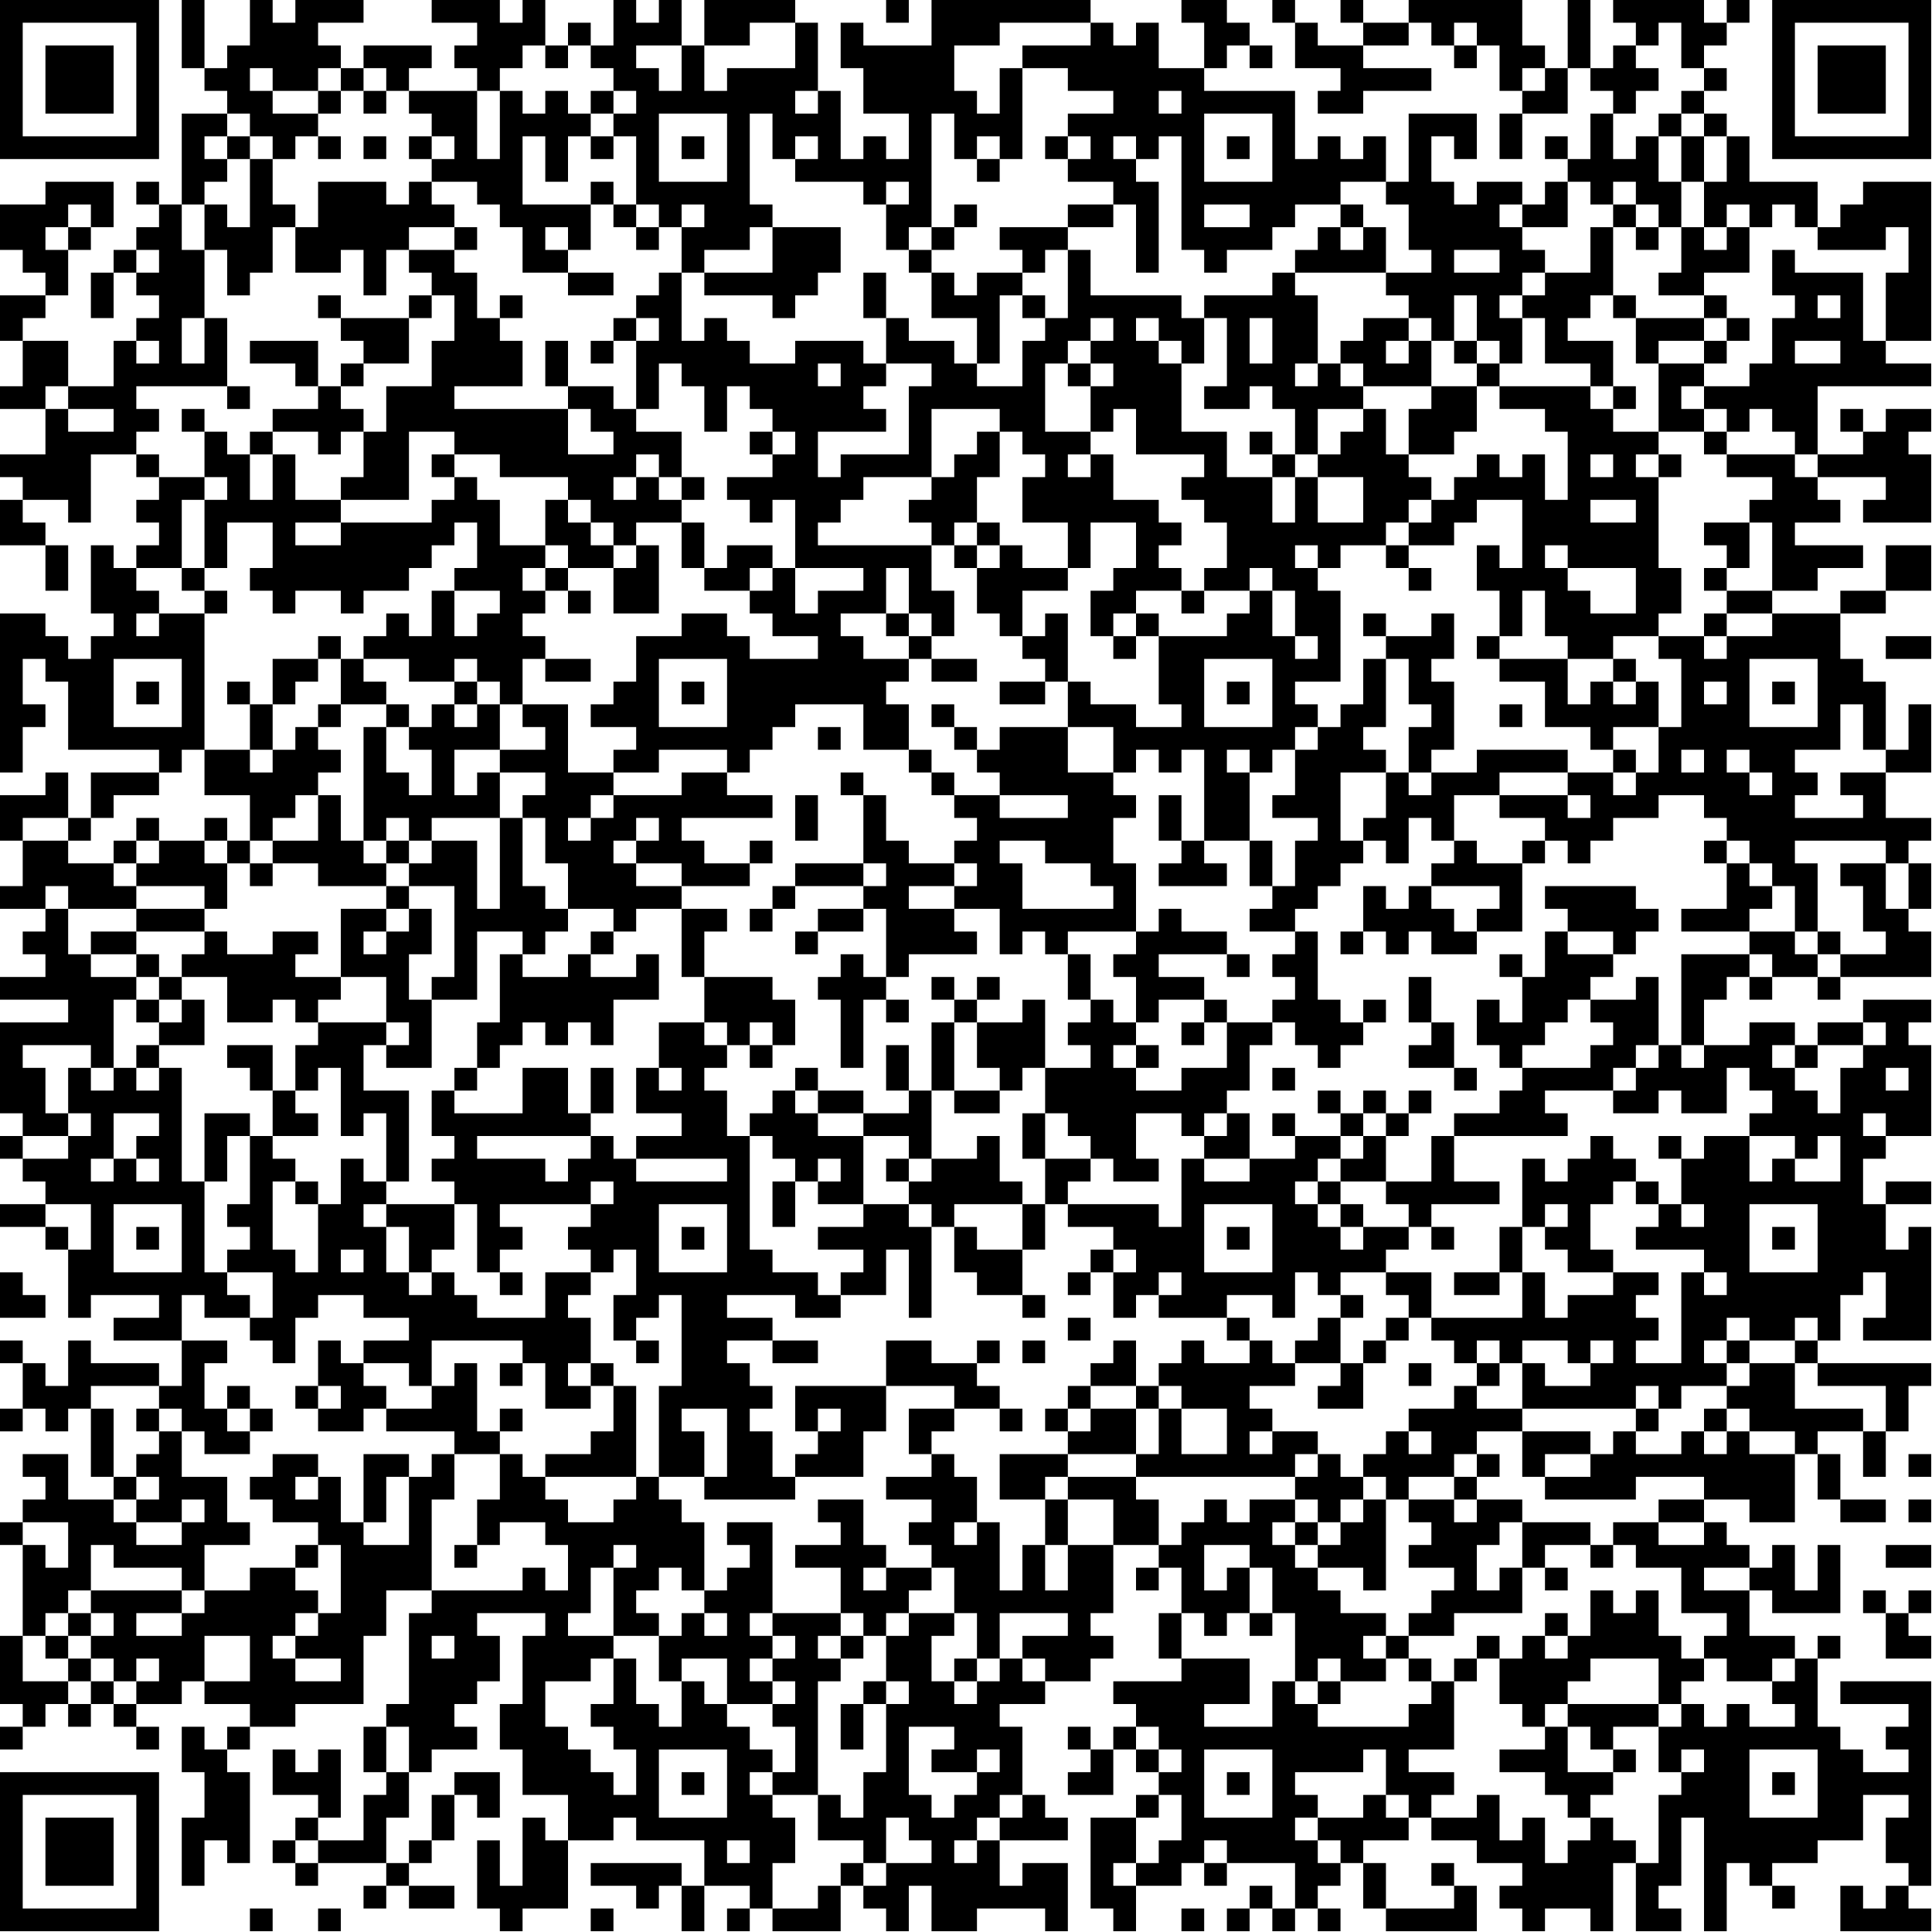 <?xml version="1.0" encoding="UTF-8"?>
<svg xmlns="http://www.w3.org/2000/svg" version="1.1" width="100" height="100" viewBox="0 0 100 100"><rect x="0" y="0" width="100" height="100" fill="#ffffff"/><g transform="scale(1.176)"><g transform="translate(0,0)"><path fill-rule="evenodd" d="M8 0L8 3L9 3L9 4L10 4L10 5L8 5L8 9L7 9L7 8L6 8L6 9L7 9L7 10L6 10L6 11L5 11L5 12L4 12L4 14L5 14L5 12L6 12L6 13L7 13L7 14L6 14L6 15L5 15L5 17L3 17L3 15L1 15L1 14L2 14L2 13L3 13L3 11L4 11L4 10L5 10L5 8L2 8L2 9L0 9L0 11L1 11L1 12L2 12L2 13L0 13L0 15L1 15L1 17L0 17L0 18L2 18L2 20L0 20L0 21L1 21L1 22L0 22L0 24L2 24L2 26L3 26L3 24L2 24L2 23L1 23L1 22L3 22L3 23L4 23L4 20L6 20L6 21L7 21L7 22L6 22L6 23L7 23L7 24L6 24L6 25L5 25L5 24L4 24L4 27L5 27L5 28L4 28L4 29L3 29L3 28L2 28L2 27L0 27L0 34L1 34L1 32L2 32L2 31L1 31L1 29L2 29L2 30L3 30L3 33L7 33L7 34L4 34L4 36L3 36L3 34L2 34L2 35L0 35L0 37L1 37L1 39L0 39L0 40L2 40L2 41L1 41L1 42L2 42L2 43L0 43L0 44L3 44L3 45L0 45L0 49L1 49L1 50L0 50L0 51L1 51L1 52L2 52L2 53L0 53L0 54L2 54L2 55L3 55L3 58L4 58L4 57L7 57L7 58L5 58L5 59L8 59L8 61L7 61L7 60L4 60L4 59L3 59L3 61L2 61L2 60L1 60L1 59L0 59L0 60L1 60L1 62L0 62L0 63L1 63L1 62L2 62L2 63L3 63L3 62L4 62L4 65L5 65L5 66L3 66L3 64L1 64L1 65L2 65L2 66L1 66L1 67L0 67L0 68L1 68L1 72L0 72L0 75L1 75L1 76L0 76L0 77L1 77L1 76L2 76L2 75L3 75L3 76L4 76L4 75L5 75L5 76L6 76L6 77L7 77L7 76L6 76L6 75L8 75L8 74L9 74L9 75L11 75L11 76L10 76L10 77L9 77L9 76L8 76L8 78L9 78L9 80L8 80L8 83L9 83L9 81L10 81L10 82L11 82L11 78L10 78L10 77L11 77L11 76L13 76L13 75L16 75L16 72L17 72L17 70L19 70L19 71L18 71L18 75L17 75L17 76L16 76L16 78L17 78L17 79L16 79L16 81L14 81L14 80L15 80L15 77L14 77L14 78L13 78L13 77L12 77L12 79L14 79L14 80L13 80L13 81L12 81L12 82L13 82L13 83L14 83L14 82L17 82L17 83L16 83L16 84L17 84L17 83L18 83L18 84L20 84L20 83L18 83L18 82L19 82L19 81L20 81L20 79L21 79L21 80L22 80L22 78L20 78L20 79L19 79L19 81L18 81L18 82L17 82L17 80L18 80L18 78L19 78L19 77L21 77L21 76L20 76L20 75L21 75L21 74L22 74L22 72L21 72L21 71L24 71L24 72L23 72L23 75L22 75L22 77L23 77L23 79L25 79L25 81L24 81L24 80L23 80L23 83L22 83L22 81L21 81L21 84L22 84L22 85L23 85L23 84L25 84L25 81L27 81L27 80L28 80L28 81L31 81L31 83L30 83L30 82L26 82L26 83L28 83L28 84L29 84L29 83L30 83L30 85L31 85L31 83L33 83L33 84L32 84L32 85L33 85L33 84L34 84L34 85L37 85L37 83L38 83L38 84L39 84L39 85L40 85L40 83L41 83L41 85L43 85L43 84L46 84L46 85L47 85L47 82L45 82L45 83L44 83L44 81L47 81L47 80L46 80L46 79L45 79L45 76L44 76L44 75L46 75L46 74L48 74L48 73L49 73L49 72L48 72L48 71L49 71L49 68L51 68L51 69L50 69L50 70L51 70L51 69L52 69L52 71L51 71L51 73L52 73L52 74L49 74L49 75L50 75L50 76L49 76L49 77L48 77L48 76L47 76L47 77L48 77L48 78L47 78L47 79L49 79L49 77L50 77L50 78L51 78L51 79L50 79L50 80L48 80L48 84L49 84L49 85L50 85L50 83L52 83L52 82L53 82L53 83L54 83L54 82L57 82L57 84L56 84L56 83L55 83L55 84L54 84L54 85L55 85L55 84L56 84L56 85L57 85L57 84L58 84L58 85L59 85L59 84L58 84L58 83L59 83L59 82L60 82L60 84L61 84L61 85L65 85L65 83L64 83L64 82L63 82L63 83L64 83L64 84L61 84L61 82L60 82L60 81L62 81L62 80L63 80L63 81L65 81L65 82L67 82L67 83L66 83L66 84L67 84L67 85L68 85L68 84L70 84L70 85L71 85L71 82L72 82L72 85L74 85L74 84L73 84L73 83L74 83L74 80L75 80L75 85L76 85L76 82L77 82L77 83L78 83L78 84L79 84L79 83L78 83L78 82L80 82L80 81L82 81L82 79L84 79L84 80L83 80L83 82L84 82L84 83L83 83L83 84L82 84L82 83L81 83L81 85L85 85L85 84L84 84L84 83L85 83L85 74L81 74L81 75L84 75L84 76L83 76L83 77L84 77L84 78L82 78L82 77L81 77L81 76L80 76L80 73L81 73L81 72L80 72L80 73L79 73L79 72L77 72L77 70L78 70L78 71L81 71L81 68L80 68L80 70L79 70L79 68L78 68L78 69L77 69L77 68L76 68L76 67L75 67L75 66L77 66L77 67L79 67L79 64L80 64L80 66L81 66L81 67L83 67L83 66L81 66L81 64L80 64L80 63L82 63L82 65L83 65L83 63L84 63L84 61L85 61L85 60L80 60L80 59L81 59L81 57L82 57L82 56L83 56L83 58L82 58L82 59L85 59L85 54L84 54L84 55L83 55L83 53L85 53L85 52L83 52L83 53L82 53L82 51L83 51L83 50L85 50L85 46L84 46L84 45L85 45L85 44L82 44L82 45L80 45L80 46L79 46L79 45L77 45L77 46L75 46L75 44L76 44L76 43L77 43L77 44L78 44L78 43L80 43L80 44L81 44L81 43L85 43L85 41L84 41L84 40L85 40L85 38L84 38L84 37L85 37L85 36L83 36L83 34L85 34L85 31L84 31L84 33L83 33L83 30L82 30L82 29L81 29L81 27L83 27L83 26L85 26L85 24L83 24L83 26L81 26L81 27L78 27L78 26L80 26L80 25L82 25L82 24L79 24L79 23L81 23L81 22L80 22L80 21L83 21L83 22L82 22L82 23L85 23L85 20L84 20L84 19L85 19L85 18L83 18L83 19L82 19L82 18L81 18L81 19L82 19L82 20L80 20L80 17L85 17L85 16L83 16L83 15L85 15L85 8L82 8L82 9L81 9L81 10L80 10L80 8L77 8L77 6L76 6L76 5L75 5L75 4L76 4L76 3L75 3L75 2L76 2L76 1L77 1L77 0L76 0L76 1L75 1L75 0L71 0L71 1L72 1L72 2L71 2L71 3L70 3L70 0L69 0L69 3L68 3L68 2L67 2L67 0L62 0L62 1L60 1L60 0L59 0L59 1L60 1L60 2L58 2L58 1L57 1L57 0L56 0L56 1L57 1L57 3L59 3L59 4L58 4L58 5L60 5L60 4L63 4L63 3L60 3L60 2L62 2L62 1L63 1L63 2L64 2L64 3L65 3L65 2L66 2L66 4L67 4L67 5L66 5L66 7L67 7L67 5L69 5L69 3L70 3L70 4L71 4L71 5L70 5L70 7L69 7L69 6L68 6L68 7L69 7L69 8L68 8L68 9L67 9L67 8L65 8L65 9L64 9L64 8L63 8L63 6L64 6L64 7L65 7L65 5L62 5L62 8L61 8L61 6L60 6L60 7L59 7L59 6L58 6L58 7L57 7L57 4L53 4L53 3L54 3L54 2L55 2L55 3L56 3L56 2L55 2L55 1L54 1L54 0L52 0L52 1L53 1L53 3L51 3L51 1L50 1L50 2L49 2L49 1L48 1L48 0L41 0L41 2L38 2L38 1L37 1L37 3L38 3L38 5L40 5L40 7L39 7L39 6L38 6L38 7L37 7L37 4L36 4L36 1L35 1L35 0L31 0L31 2L30 2L30 0L29 0L29 1L28 1L28 0L27 0L27 2L26 2L26 1L25 1L25 2L24 2L24 0L23 0L23 1L22 1L22 0L19 0L19 1L21 1L21 2L20 2L20 3L21 3L21 4L18 4L18 3L19 3L19 2L16 2L16 3L15 3L15 2L14 2L14 1L16 1L16 0L13 0L13 1L12 1L12 0L11 0L11 2L10 2L10 3L9 3L9 0ZM39 0L39 1L40 1L40 0ZM33 1L33 2L31 2L31 4L32 4L32 3L35 3L35 1ZM44 1L44 2L42 2L42 4L43 4L43 5L44 5L44 3L45 3L45 7L44 7L44 6L43 6L43 7L42 7L42 5L41 5L41 10L40 10L40 11L39 11L39 9L40 9L40 8L39 8L39 9L38 9L38 8L35 8L35 7L36 7L36 6L35 6L35 7L34 7L34 5L33 5L33 9L34 9L34 10L33 10L33 11L31 11L31 12L30 12L30 10L31 10L31 9L30 9L30 10L29 10L29 9L28 9L28 6L27 6L27 5L28 5L28 4L27 4L27 3L26 3L26 2L25 2L25 3L24 3L24 2L23 2L23 3L22 3L22 4L21 4L21 7L22 7L22 4L23 4L23 5L24 5L24 4L25 4L25 5L26 5L26 6L25 6L25 8L24 8L24 6L23 6L23 9L26 9L26 11L25 11L25 10L24 10L24 11L25 11L25 12L23 12L23 10L22 10L22 9L21 9L21 8L19 8L19 7L20 7L20 6L19 6L19 5L18 5L18 4L17 4L17 3L16 3L16 4L15 4L15 3L14 3L14 4L12 4L12 3L11 3L11 4L12 4L12 5L14 5L14 6L13 6L13 7L12 7L12 6L11 6L11 5L10 5L10 6L9 6L9 7L10 7L10 8L9 8L9 9L8 9L8 11L9 11L9 14L8 14L8 16L9 16L9 14L10 14L10 17L6 17L6 18L7 18L7 19L6 19L6 20L7 20L7 21L9 21L9 22L8 22L8 25L6 25L6 26L7 26L7 27L6 27L6 28L7 28L7 27L9 27L9 33L8 33L8 34L7 34L7 35L5 35L5 36L4 36L4 37L3 37L3 36L1 36L1 37L3 37L3 38L5 38L5 39L6 39L6 40L3 40L3 39L2 39L2 40L3 40L3 42L4 42L4 43L6 43L6 44L5 44L5 47L4 47L4 46L1 46L1 47L2 47L2 49L3 49L3 50L1 50L1 51L3 51L3 50L4 50L4 49L3 49L3 47L4 47L4 48L5 48L5 47L6 47L6 48L7 48L7 47L8 47L8 52L9 52L9 56L10 56L10 57L11 57L11 58L9 58L9 57L8 57L8 59L10 59L10 60L9 60L9 62L10 62L10 63L11 63L11 64L9 64L9 63L8 63L8 62L7 62L7 61L4 61L4 62L5 62L5 65L6 65L6 66L5 66L5 67L6 67L6 68L8 68L8 67L9 67L9 66L8 66L8 67L6 67L6 66L7 66L7 65L6 65L6 64L7 64L7 63L8 63L8 65L10 65L10 67L11 67L11 68L9 68L9 70L8 70L8 69L5 69L5 68L4 68L4 70L3 70L3 71L2 71L2 72L1 72L1 74L3 74L3 75L4 75L4 74L5 74L5 75L6 75L6 74L7 74L7 73L6 73L6 74L5 74L5 73L4 73L4 72L5 72L5 71L4 71L4 70L8 70L8 71L6 71L6 72L8 72L8 71L9 71L9 70L11 70L11 69L13 69L13 70L14 70L14 71L13 71L13 72L12 72L12 73L13 73L13 74L15 74L15 73L13 73L13 72L14 72L14 71L15 71L15 68L14 68L14 67L12 67L12 66L11 66L11 65L12 65L12 64L14 64L14 65L13 65L13 66L14 66L14 65L15 65L15 67L16 67L16 68L18 68L18 65L19 65L19 64L20 64L20 66L19 66L19 70L23 70L23 69L24 69L24 70L25 70L25 68L24 68L24 67L22 67L22 68L21 68L21 66L22 66L22 64L23 64L23 65L24 65L24 66L25 66L25 67L27 67L27 66L28 66L28 65L29 65L29 66L30 66L30 67L31 67L31 70L30 70L30 69L29 69L29 70L28 70L28 71L29 71L29 72L27 72L27 69L28 69L28 68L27 68L27 69L26 69L26 71L25 71L25 72L27 72L27 73L26 73L26 74L24 74L24 76L25 76L25 77L26 77L26 78L27 78L27 79L28 79L28 77L27 77L27 76L26 76L26 75L27 75L27 73L28 73L28 75L29 75L29 76L30 76L30 74L31 74L31 75L32 75L32 76L33 76L33 77L34 77L34 78L33 78L33 79L34 79L34 80L35 80L35 82L34 82L34 84L36 84L36 83L37 83L37 82L38 82L38 83L39 83L39 82L41 82L41 81L40 81L40 80L39 80L39 82L38 82L38 81L36 81L36 79L37 79L37 80L38 80L38 78L39 78L39 75L40 75L40 74L39 74L39 72L40 72L40 71L42 71L42 72L41 72L41 74L42 74L42 75L43 75L43 74L44 74L44 73L45 73L45 74L46 74L46 73L45 73L45 72L47 72L47 71L44 71L44 73L43 73L43 71L42 71L42 69L41 69L41 68L40 68L40 67L41 67L41 66L39 66L39 65L41 65L41 64L42 64L42 65L43 65L43 67L42 67L42 68L43 68L43 67L44 67L44 70L45 70L45 68L46 68L46 70L47 70L47 68L49 68L49 66L47 66L47 65L50 65L50 66L51 66L51 68L52 68L52 67L53 67L53 66L54 66L54 67L55 67L55 66L57 66L57 67L56 67L56 68L57 68L57 69L58 69L58 70L59 70L59 71L61 71L61 72L60 72L60 73L61 73L61 74L59 74L59 73L58 73L58 74L57 74L57 71L56 71L56 69L55 69L55 68L53 68L53 70L54 70L54 69L55 69L55 71L54 71L54 72L53 72L53 71L52 71L52 73L55 73L55 75L53 75L53 76L56 76L56 74L57 74L57 75L58 75L58 76L62 76L62 75L63 75L63 74L64 74L64 77L62 77L62 78L64 78L64 79L63 79L63 80L65 80L65 79L66 79L66 81L67 81L67 80L68 80L68 82L69 82L69 81L70 81L70 80L71 80L71 81L72 81L72 82L73 82L73 79L74 79L74 78L75 78L75 77L74 77L74 78L73 78L73 76L74 76L74 75L75 75L75 76L76 76L76 75L77 75L77 76L79 76L79 75L78 75L78 74L79 74L79 73L78 73L78 74L76 74L76 73L75 73L75 72L76 72L76 71L74 71L74 69L72 69L72 68L71 68L71 67L73 67L73 68L75 68L75 67L73 67L73 66L75 66L75 65L72 65L72 66L68 66L68 65L70 65L70 64L71 64L71 63L72 63L72 64L74 64L74 63L75 63L75 64L76 64L76 63L77 63L77 64L79 64L79 63L77 63L77 62L76 62L76 61L77 61L77 60L79 60L79 62L82 62L82 63L83 63L83 61L80 61L80 60L79 60L79 59L80 59L80 58L79 58L79 59L77 59L77 58L76 58L76 59L75 59L75 60L76 60L76 61L74 61L74 62L73 62L73 61L72 61L72 62L67 62L67 60L68 60L68 61L70 61L70 60L71 60L71 59L70 59L70 60L69 60L69 59L67 59L67 60L66 60L66 59L65 59L65 60L64 60L64 59L63 59L63 58L67 58L67 56L68 56L68 58L69 58L69 57L71 57L71 56L73 56L73 57L72 57L72 58L73 58L73 59L72 59L72 60L74 60L74 56L75 56L75 57L76 57L76 56L75 56L75 55L72 55L72 54L73 54L73 53L74 53L74 54L75 54L75 53L74 53L74 51L75 51L75 50L77 50L77 52L78 52L78 51L79 51L79 52L81 52L81 50L80 50L80 51L79 51L79 50L77 50L77 49L78 49L78 48L77 48L77 47L76 47L76 49L74 49L74 48L73 48L73 49L71 49L71 48L72 48L72 47L73 47L73 46L74 46L74 47L75 47L75 46L74 46L74 42L77 42L77 43L78 43L78 42L77 42L77 41L79 41L79 42L80 42L80 43L81 43L81 42L83 42L83 41L82 41L82 39L81 39L81 38L83 38L83 40L84 40L84 38L83 38L83 37L79 37L79 38L80 38L80 41L79 41L79 39L78 39L78 38L77 38L77 37L76 37L76 36L75 36L75 35L73 35L73 36L71 36L71 37L70 37L70 38L69 38L69 37L68 37L68 36L66 36L66 35L69 35L69 36L70 36L70 35L69 35L69 34L71 34L71 35L72 35L72 34L73 34L73 32L74 32L74 29L73 29L73 28L75 28L75 29L76 29L76 28L78 28L78 27L76 27L76 26L78 26L78 23L77 23L77 22L78 22L78 21L76 21L76 20L79 20L79 21L80 21L80 20L79 20L79 19L78 19L78 18L77 18L77 19L76 19L76 18L75 18L75 17L77 17L77 16L78 16L78 14L79 14L79 13L78 13L78 11L79 11L79 12L82 12L82 15L83 15L83 12L84 12L84 10L83 10L83 11L80 11L80 10L79 10L79 9L78 9L78 10L77 10L77 9L76 9L76 10L75 10L75 8L76 8L76 6L75 6L75 5L74 5L74 4L75 4L75 3L74 3L74 1L73 1L73 2L72 2L72 3L73 3L73 4L72 4L72 5L71 5L71 7L72 7L72 6L73 6L73 8L74 8L74 10L73 10L73 9L72 9L72 8L71 8L71 9L70 9L70 8L69 8L69 10L67 10L67 9L66 9L66 10L67 10L67 11L68 11L68 12L67 12L67 13L66 13L66 14L67 14L67 16L66 16L66 15L65 15L65 13L64 13L64 15L63 15L63 14L62 14L62 13L61 13L61 12L63 12L63 11L62 11L62 9L61 9L61 8L59 8L59 9L57 9L57 10L56 10L56 11L54 11L54 12L53 12L53 11L52 11L52 6L51 6L51 7L50 7L50 6L49 6L49 7L50 7L50 8L51 8L51 12L50 12L50 9L49 9L49 8L47 8L47 7L48 7L48 6L47 6L47 5L49 5L49 4L47 4L47 3L45 3L45 2L48 2L48 1ZM64 1L64 2L65 2L65 1ZM28 2L28 3L29 3L29 4L30 4L30 2ZM67 3L67 4L68 4L68 3ZM14 4L14 5L15 5L15 4ZM16 4L16 5L17 5L17 4ZM26 4L26 5L27 5L27 4ZM35 4L35 5L36 5L36 4ZM51 4L51 5L52 5L52 4ZM29 5L29 8L32 8L32 5ZM53 5L53 8L56 8L56 5ZM73 5L73 6L74 6L74 8L75 8L75 6L74 6L74 5ZM10 6L10 7L11 7L11 10L10 10L10 9L9 9L9 11L10 11L10 13L11 13L11 12L12 12L12 10L13 10L13 12L15 12L15 11L16 11L16 13L17 13L17 11L18 11L18 12L19 12L19 13L18 13L18 14L15 14L15 13L14 13L14 14L15 14L15 15L16 15L16 16L15 16L15 17L14 17L14 15L11 15L11 16L13 16L13 17L14 17L14 18L12 18L12 19L11 19L11 20L10 20L10 19L9 19L9 18L8 18L8 19L9 19L9 21L10 21L10 22L9 22L9 25L8 25L8 26L9 26L9 27L10 27L10 26L9 26L9 25L10 25L10 23L12 23L12 25L11 25L11 26L12 26L12 27L13 27L13 26L15 26L15 27L16 27L16 26L18 26L18 25L19 25L19 24L20 24L20 23L21 23L21 25L20 25L20 26L19 26L19 28L18 28L18 27L17 27L17 28L16 28L16 29L15 29L15 28L14 28L14 29L12 29L12 31L11 31L11 30L10 30L10 31L11 31L11 33L9 33L9 35L11 35L11 37L10 37L10 36L9 36L9 37L7 37L7 36L6 36L6 37L5 37L5 38L6 38L6 39L9 39L9 40L6 40L6 41L4 41L4 42L6 42L6 43L7 43L7 44L6 44L6 45L7 45L7 46L6 46L6 47L7 47L7 46L9 46L9 44L8 44L8 43L10 43L10 45L12 45L12 44L13 44L13 45L14 45L14 46L13 46L13 48L12 48L12 46L10 46L10 47L11 47L11 48L12 48L12 50L11 50L11 49L9 49L9 52L10 52L10 50L11 50L11 53L10 53L10 54L11 54L11 55L10 55L10 56L12 56L12 58L11 58L11 59L12 59L12 60L13 60L13 58L14 58L14 57L16 57L16 58L18 58L18 59L16 59L16 60L15 60L15 59L14 59L14 61L13 61L13 62L14 62L14 63L16 63L16 62L17 62L17 63L20 63L20 64L22 64L22 63L23 63L23 62L22 62L22 63L21 63L21 60L20 60L20 61L19 61L19 59L23 59L23 60L22 60L22 61L23 61L23 60L24 60L24 62L26 62L26 61L27 61L27 63L26 63L26 64L24 64L24 65L28 65L28 61L27 61L27 60L26 60L26 58L25 58L25 57L26 57L26 56L27 56L27 55L28 55L28 57L27 57L27 59L28 59L28 60L29 60L29 59L28 59L28 58L29 58L29 57L30 57L30 61L29 61L29 65L31 65L31 66L35 66L35 65L38 65L38 63L39 63L39 61L42 61L42 62L40 62L40 64L41 64L41 63L42 63L42 62L44 62L44 63L45 63L45 62L44 62L44 61L43 61L43 60L44 60L44 59L43 59L43 60L41 60L41 59L39 59L39 61L35 61L35 63L36 63L36 64L35 64L35 65L34 65L34 63L33 63L33 62L34 62L34 61L33 61L33 60L32 60L32 59L34 59L34 60L36 60L36 59L34 59L34 58L32 58L32 57L35 57L35 58L37 58L37 57L39 57L39 55L40 55L40 58L41 58L41 54L42 54L42 56L43 56L43 57L45 57L45 58L46 58L46 57L45 57L45 55L46 55L46 53L47 53L47 54L49 54L49 55L48 55L48 56L47 56L47 57L48 57L48 56L49 56L49 58L50 58L50 57L51 57L51 58L54 58L54 59L55 59L55 60L53 60L53 59L52 59L52 60L51 60L51 61L50 61L50 59L49 59L49 60L48 60L48 61L47 61L47 62L46 62L46 63L47 63L47 64L44 64L44 66L46 66L46 68L47 68L47 66L46 66L46 65L47 65L47 64L50 64L50 65L57 65L57 66L58 66L58 67L57 67L57 68L58 68L58 69L60 69L60 70L61 70L61 66L62 66L62 67L63 67L63 68L62 68L62 69L64 69L64 70L63 70L63 71L62 71L62 72L61 72L61 73L62 73L62 74L63 74L63 73L62 73L62 72L64 72L64 71L67 71L67 69L68 69L68 70L69 70L69 69L68 69L68 68L70 68L70 69L71 69L71 68L70 68L70 67L67 67L67 66L65 66L65 65L66 65L66 64L65 64L65 63L67 63L67 65L68 65L68 64L70 64L70 63L67 63L67 62L65 62L65 61L66 61L66 60L65 60L65 61L64 61L64 62L62 62L62 63L61 63L61 64L60 64L60 65L59 65L59 64L58 64L58 63L56 63L56 62L55 62L55 61L57 61L57 60L59 60L59 61L58 61L58 62L60 62L60 60L61 60L61 59L62 59L62 58L63 58L63 56L61 56L61 55L62 55L62 54L63 54L63 55L64 55L64 54L63 54L63 53L66 53L66 52L64 52L64 50L69 50L69 49L68 49L68 48L71 48L71 47L72 47L72 46L73 46L73 43L72 43L72 44L70 44L70 43L71 43L71 42L72 42L72 41L73 41L73 40L72 40L72 39L68 39L68 40L69 40L69 41L68 41L68 43L67 43L67 42L66 42L66 43L67 43L67 45L66 45L66 44L65 44L65 46L66 46L66 47L67 47L67 48L66 48L66 49L64 49L64 50L63 50L63 52L61 52L61 50L62 50L62 49L63 49L63 48L62 48L62 49L61 49L61 48L60 48L60 49L59 49L59 48L58 48L58 49L59 49L59 50L57 50L57 49L56 49L56 50L57 50L57 51L55 51L55 49L54 49L54 48L55 48L55 46L56 46L56 45L57 45L57 46L58 46L58 47L59 47L59 46L60 46L60 45L61 45L61 44L60 44L60 45L59 45L59 44L58 44L58 41L57 41L57 40L58 40L58 39L59 39L59 38L60 38L60 37L61 37L61 38L62 38L62 36L63 36L63 37L64 37L64 38L63 38L63 39L62 39L62 40L61 40L61 39L60 39L60 41L59 41L59 42L60 42L60 41L61 41L61 42L62 42L62 41L63 41L63 42L65 42L65 41L67 41L67 38L68 38L68 37L67 37L67 38L65 38L65 37L64 37L64 35L66 35L66 34L69 34L69 33L65 33L65 34L63 34L63 33L64 33L64 30L63 30L63 29L64 29L64 27L63 27L63 28L61 28L61 27L60 27L60 28L61 28L61 29L60 29L60 31L59 31L59 32L58 32L58 31L57 31L57 30L59 30L59 26L58 26L58 25L59 25L59 24L61 24L61 25L62 25L62 26L63 26L63 25L62 25L62 24L64 24L64 23L65 23L65 22L67 22L67 25L66 25L66 24L65 24L65 26L66 26L66 28L65 28L65 29L66 29L66 30L68 30L68 32L70 32L70 33L71 33L71 34L72 34L72 33L71 33L71 32L73 32L73 30L72 30L72 29L71 29L71 28L73 28L73 27L74 27L74 25L73 25L73 21L74 21L74 20L73 20L73 19L75 19L75 20L76 20L76 19L75 19L75 18L74 18L74 17L75 17L75 16L76 16L76 15L77 15L77 14L76 14L76 13L75 13L75 12L77 12L77 10L76 10L76 11L75 11L75 10L74 10L74 12L73 12L73 13L75 13L75 14L72 14L72 13L71 13L71 10L72 10L72 11L73 11L73 10L72 10L72 9L71 9L71 10L70 10L70 12L68 12L68 13L67 13L67 14L68 14L68 16L70 16L70 17L66 17L66 16L65 16L65 15L64 15L64 16L65 16L65 17L63 17L63 15L62 15L62 14L60 14L60 15L59 15L59 16L58 16L58 13L57 13L57 12L61 12L61 10L60 10L60 9L59 9L59 10L58 10L58 11L57 11L57 12L56 12L56 13L53 13L53 14L52 14L52 13L48 13L48 11L47 11L47 10L49 10L49 9L47 9L47 10L44 10L44 11L45 11L45 12L43 12L43 13L42 13L42 12L41 12L41 11L42 11L42 10L43 10L43 9L42 9L42 10L41 10L41 11L40 11L40 12L41 12L41 14L43 14L43 16L42 16L42 15L40 15L40 14L39 14L39 12L38 12L38 14L39 14L39 16L38 16L38 15L35 15L35 16L33 16L33 15L32 15L32 14L31 14L31 15L30 15L30 12L29 12L29 13L28 13L28 14L27 14L27 15L26 15L26 16L27 16L27 15L28 15L28 18L27 18L27 17L25 17L25 15L24 15L24 17L25 17L25 18L20 18L20 17L23 17L23 15L22 15L22 14L23 14L23 13L22 13L22 14L21 14L21 12L20 12L20 11L21 11L21 10L20 10L20 9L19 9L19 8L18 8L18 9L17 9L17 8L14 8L14 10L13 10L13 9L12 9L12 7L11 7L11 6ZM14 6L14 7L15 7L15 6ZM16 6L16 7L17 7L17 6ZM18 6L18 7L19 7L19 6ZM26 6L26 7L27 7L27 6ZM30 6L30 7L31 7L31 6ZM46 6L46 7L47 7L47 6ZM54 6L54 7L55 7L55 6ZM43 7L43 8L44 8L44 7ZM26 8L26 9L27 9L27 10L28 10L28 11L29 11L29 10L28 10L28 9L27 9L27 8ZM3 9L3 10L2 10L2 11L3 11L3 10L4 10L4 9ZM53 9L53 10L55 10L55 9ZM18 10L18 11L20 11L20 10ZM34 10L34 12L31 12L31 13L34 13L34 14L35 14L35 13L36 13L36 12L37 12L37 10ZM59 10L59 11L60 11L60 10ZM6 11L6 12L7 12L7 11ZM46 11L46 12L45 12L45 13L44 13L44 16L43 16L43 17L45 17L45 15L46 15L46 14L47 14L47 11ZM64 11L64 12L66 12L66 11ZM25 12L25 13L27 13L27 12ZM19 13L19 14L18 14L18 16L16 16L16 17L15 17L15 18L16 18L16 19L15 19L15 20L14 20L14 19L12 19L12 20L11 20L11 22L12 22L12 20L13 20L13 22L15 22L15 23L13 23L13 24L15 24L15 23L19 23L19 22L20 22L20 21L21 21L21 22L22 22L22 24L24 24L24 25L23 25L23 26L24 26L24 27L23 27L23 28L24 28L24 29L23 29L23 31L22 31L22 30L21 30L21 29L20 29L20 30L18 30L18 29L16 29L16 30L17 30L17 31L15 31L15 29L14 29L14 30L13 30L13 31L12 31L12 33L11 33L11 34L12 34L12 33L13 33L13 32L14 32L14 33L15 33L15 34L14 34L14 35L13 35L13 36L12 36L12 37L11 37L11 38L10 38L10 37L9 37L9 38L10 38L10 40L9 40L9 41L6 41L6 42L7 42L7 43L8 43L8 42L9 42L9 41L10 41L10 42L12 42L12 41L14 41L14 42L13 42L13 43L15 43L15 44L14 44L14 45L17 45L17 46L16 46L16 48L18 48L18 52L17 52L17 49L16 49L16 50L15 50L15 47L14 47L14 48L13 48L13 49L14 49L14 50L12 50L12 51L13 51L13 52L12 52L12 55L13 55L13 56L14 56L14 53L15 53L15 51L16 51L16 52L17 52L17 53L16 53L16 54L17 54L17 56L18 56L18 57L19 57L19 56L20 56L20 57L21 57L21 58L24 58L24 56L26 56L26 55L25 55L25 54L26 54L26 53L27 53L27 52L26 52L26 53L22 53L22 54L23 54L23 55L22 55L22 56L21 56L21 53L20 53L20 52L19 52L19 51L20 51L20 50L19 50L19 48L20 48L20 49L23 49L23 47L25 47L25 49L26 49L26 50L21 50L21 51L24 51L24 52L25 52L25 51L26 51L26 50L27 50L27 51L28 51L28 52L32 52L32 51L28 51L28 50L30 50L30 49L28 49L28 47L29 47L29 48L30 48L30 47L29 47L29 45L31 45L31 46L32 46L32 47L31 47L31 48L32 48L32 50L33 50L33 55L34 55L34 56L36 56L36 57L37 57L37 56L38 56L38 55L36 55L36 54L38 54L38 53L40 53L40 54L41 54L41 53L40 53L40 52L41 52L41 51L43 51L43 50L44 50L44 52L45 52L45 53L42 53L42 54L43 54L43 55L45 55L45 53L46 53L46 51L48 51L48 52L47 52L47 53L51 53L51 54L52 54L52 51L53 51L53 52L55 52L55 51L53 51L53 50L54 50L54 49L53 49L53 50L52 50L52 49L50 49L50 51L51 51L51 52L49 52L49 51L48 51L48 50L47 50L47 49L46 49L46 47L48 47L48 46L47 46L47 45L48 45L48 44L49 44L49 45L50 45L50 46L49 46L49 47L50 47L50 48L52 48L52 47L54 47L54 45L56 45L56 44L57 44L57 43L56 43L56 42L57 42L57 41L55 41L55 40L56 40L56 39L57 39L57 37L58 37L58 36L56 36L56 35L57 35L57 33L58 33L58 32L57 32L57 33L56 33L56 34L55 34L55 33L54 33L54 34L55 34L55 37L53 37L53 33L52 33L52 34L51 34L51 33L50 33L50 34L49 34L49 32L47 32L47 30L48 30L48 31L50 31L50 32L52 32L52 31L51 31L51 28L54 28L54 27L55 27L55 26L56 26L56 28L57 28L57 29L58 29L58 28L57 28L57 26L56 26L56 25L55 25L55 26L53 26L53 25L54 25L54 23L53 23L53 22L52 22L52 21L53 21L53 20L50 20L50 18L49 18L49 19L48 19L48 17L49 17L49 16L48 16L48 15L49 15L49 14L48 14L48 15L47 15L47 16L46 16L46 19L48 19L48 20L47 20L47 21L48 21L48 20L49 20L49 22L51 22L51 23L52 23L52 24L51 24L51 25L52 25L52 26L50 26L50 27L49 27L49 28L48 28L48 26L49 26L49 25L50 25L50 23L48 23L48 25L47 25L47 23L45 23L45 21L46 21L46 20L45 20L45 19L44 19L44 18L41 18L41 21L38 21L38 22L37 22L37 23L36 23L36 24L41 24L41 26L42 26L42 28L41 28L41 27L40 27L40 25L39 25L39 27L37 27L37 28L38 28L38 29L40 29L40 30L39 30L39 31L40 31L40 33L38 33L38 31L35 31L35 32L34 32L34 33L33 33L33 34L32 34L32 33L29 33L29 34L27 34L27 33L28 33L28 32L26 32L26 31L27 31L27 30L28 30L28 28L30 28L30 27L32 27L32 28L33 28L33 29L36 29L36 28L34 28L34 27L33 27L33 26L34 26L34 25L35 25L35 27L36 27L36 26L38 26L38 25L35 25L35 22L34 22L34 23L33 23L33 22L32 22L32 21L34 21L34 20L35 20L35 19L34 19L34 18L33 18L33 17L32 17L32 19L31 19L31 17L30 17L30 16L29 16L29 18L28 18L28 19L30 19L30 21L29 21L29 20L28 20L28 21L27 21L27 22L28 22L28 21L29 21L29 22L30 22L30 23L28 23L28 24L27 24L27 23L26 23L26 22L25 22L25 21L22 21L22 20L20 20L20 19L18 19L18 22L15 22L15 21L16 21L16 19L17 19L17 17L19 17L19 15L20 15L20 13ZM45 13L45 14L46 14L46 13ZM70 13L70 14L69 14L69 15L71 15L71 17L70 17L70 18L71 18L71 19L73 19L73 16L75 16L75 15L76 15L76 14L75 14L75 15L73 15L73 16L72 16L72 14L71 14L71 13ZM80 13L80 14L81 14L81 13ZM28 14L28 15L29 15L29 14ZM50 14L50 15L51 15L51 16L52 16L52 19L54 19L54 21L56 21L56 23L57 23L57 21L58 21L58 23L60 23L60 21L58 21L58 20L59 20L59 19L60 19L60 18L61 18L61 20L62 20L62 21L63 21L63 22L62 22L62 23L61 23L61 24L62 24L62 23L63 23L63 22L64 22L64 21L65 21L65 20L66 20L66 21L67 21L67 20L68 20L68 22L69 22L69 19L68 19L68 18L66 18L66 17L65 17L65 19L64 19L64 20L62 20L62 18L63 18L63 17L60 17L60 16L59 16L59 17L60 17L60 18L58 18L58 20L57 20L57 18L56 18L56 17L55 17L55 18L53 18L53 17L54 17L54 14L53 14L53 16L52 16L52 15L51 15L51 14ZM55 14L55 16L56 16L56 14ZM6 15L6 16L7 16L7 15ZM61 15L61 16L62 16L62 15ZM79 15L79 16L81 16L81 15ZM36 16L36 17L37 17L37 16ZM39 16L39 17L38 17L38 18L39 18L39 19L36 19L36 21L37 21L37 20L40 20L40 17L41 17L41 16ZM47 16L47 17L48 17L48 16ZM57 16L57 17L58 17L58 16ZM2 17L2 18L3 18L3 19L5 19L5 18L3 18L3 17ZM10 17L10 18L11 18L11 17ZM71 17L71 18L72 18L72 17ZM25 18L25 20L27 20L27 19L26 19L26 18ZM33 19L33 20L34 20L34 19ZM43 19L43 20L42 20L42 21L41 21L41 22L40 22L40 23L41 23L41 24L42 24L42 25L43 25L43 27L44 27L44 28L45 28L45 29L46 29L46 30L44 30L44 31L46 31L46 30L47 30L47 27L46 27L46 28L45 28L45 26L47 26L47 25L45 25L45 24L44 24L44 23L43 23L43 21L44 21L44 19ZM55 19L55 20L56 20L56 21L57 21L57 20L56 20L56 19ZM19 20L19 21L20 21L20 20ZM70 20L70 21L71 21L71 20ZM72 20L72 21L73 21L73 20ZM30 21L30 22L31 22L31 21ZM24 22L24 24L25 24L25 25L24 25L24 26L25 26L25 27L26 27L26 26L25 26L25 25L27 25L27 27L29 27L29 24L28 24L28 25L27 25L27 24L26 24L26 23L25 23L25 22ZM70 22L70 23L72 23L72 22ZM30 23L30 25L31 25L31 26L33 26L33 25L34 25L34 24L32 24L32 25L31 25L31 23ZM42 23L42 24L43 24L43 25L44 25L44 24L43 24L43 23ZM75 23L75 24L76 24L76 25L75 25L75 26L76 26L76 25L77 25L77 23ZM57 24L57 25L58 25L58 24ZM68 24L68 25L69 25L69 26L70 26L70 27L72 27L72 25L69 25L69 24ZM20 26L20 28L21 28L21 27L22 27L22 26ZM52 26L52 27L53 27L53 26ZM67 26L67 28L66 28L66 29L69 29L69 31L70 31L70 30L71 30L71 31L72 31L72 30L71 30L71 29L69 29L69 28L68 28L68 26ZM39 27L39 28L40 28L40 29L41 29L41 30L43 30L43 29L41 29L41 28L40 28L40 27ZM50 27L50 28L49 28L49 29L50 29L50 28L51 28L51 27ZM75 27L75 28L76 28L76 27ZM83 28L83 29L85 29L85 28ZM5 29L5 32L8 32L8 29ZM24 29L24 30L26 30L26 29ZM29 29L29 32L32 32L32 29ZM53 29L53 32L56 32L56 29ZM61 29L61 32L60 32L60 33L61 33L61 34L59 34L59 37L60 37L60 36L61 36L61 34L62 34L62 35L63 35L63 34L62 34L62 32L63 32L63 31L62 31L62 29ZM77 29L77 32L80 32L80 29ZM6 30L6 31L7 31L7 30ZM20 30L20 31L19 31L19 32L18 32L18 31L17 31L17 32L16 32L16 37L15 37L15 35L14 35L14 37L12 37L12 38L11 38L11 39L12 39L12 38L14 38L14 39L17 39L17 40L15 40L15 43L17 43L17 45L18 45L18 46L17 46L17 47L19 47L19 44L21 44L21 41L23 41L23 42L22 42L22 45L21 45L21 47L20 47L20 48L21 48L21 47L22 47L22 46L23 46L23 45L24 45L24 46L25 46L25 45L26 45L26 46L27 46L27 44L29 44L29 42L28 42L28 43L26 43L26 42L27 42L27 41L28 41L28 40L30 40L30 43L31 43L31 45L32 45L32 46L33 46L33 47L34 47L34 46L35 46L35 44L34 44L34 43L31 43L31 41L32 41L32 40L30 40L30 39L33 39L33 38L34 38L34 37L33 37L33 38L31 38L31 37L30 37L30 36L34 36L34 35L32 35L32 34L30 34L30 35L27 35L27 34L25 34L25 31L23 31L23 32L24 32L24 33L22 33L22 31L21 31L21 30ZM30 30L30 31L31 31L31 30ZM54 30L54 31L55 31L55 30ZM75 30L75 31L76 31L76 30ZM78 30L78 31L79 31L79 30ZM14 31L14 32L15 32L15 31ZM20 31L20 32L21 32L21 31ZM41 31L41 32L42 32L42 33L43 33L43 34L44 34L44 35L42 35L42 34L41 34L41 33L40 33L40 34L41 34L41 35L42 35L42 36L43 36L43 37L42 37L42 38L40 38L40 37L39 37L39 35L38 35L38 34L37 34L37 35L38 35L38 38L35 38L35 39L34 39L34 40L33 40L33 41L34 41L34 40L35 40L35 39L38 39L38 40L36 40L36 41L35 41L35 42L36 42L36 41L38 41L38 40L39 40L39 43L38 43L38 42L37 42L37 43L36 43L36 44L37 44L37 47L38 47L38 44L39 44L39 45L40 45L40 44L39 44L39 43L40 43L40 42L43 42L43 41L42 41L42 40L44 40L44 42L45 42L45 41L46 41L46 42L47 42L47 44L48 44L48 42L47 42L47 41L50 41L50 42L49 42L49 43L50 43L50 45L51 45L51 44L53 44L53 45L52 45L52 46L53 46L53 45L54 45L54 44L53 44L53 43L51 43L51 42L54 42L54 43L55 43L55 42L54 42L54 41L52 41L52 40L51 40L51 41L50 41L50 38L49 38L49 36L50 36L50 35L49 35L49 34L47 34L47 32L44 32L44 33L43 33L43 32L42 32L42 31ZM66 31L66 32L67 32L67 31ZM81 31L81 33L79 33L79 34L80 34L80 35L79 35L79 36L82 36L82 35L81 35L81 34L83 34L83 33L82 33L82 31ZM17 32L17 34L18 34L18 35L19 35L19 33L18 33L18 32ZM36 32L36 33L37 33L37 32ZM20 33L20 35L21 35L21 34L22 34L22 36L19 36L19 37L18 37L18 36L17 36L17 37L16 37L16 38L17 38L17 39L18 39L18 40L17 40L17 41L16 41L16 42L17 42L17 41L18 41L18 40L19 40L19 42L18 42L18 44L19 44L19 43L20 43L20 39L18 39L18 38L19 38L19 37L21 37L21 40L22 40L22 36L23 36L23 39L24 39L24 40L25 40L25 41L24 41L24 42L23 42L23 43L25 43L25 42L26 42L26 41L27 41L27 40L25 40L25 38L24 38L24 36L23 36L23 35L24 35L24 34L22 34L22 33ZM74 33L74 34L75 34L75 33ZM76 33L76 34L77 34L77 35L78 35L78 34L77 34L77 33ZM26 35L26 36L25 36L25 37L26 37L26 36L27 36L27 35ZM35 35L35 37L36 37L36 35ZM44 35L44 36L47 36L47 35ZM51 35L51 37L52 37L52 38L51 38L51 39L54 39L54 38L53 38L53 37L52 37L52 35ZM28 36L28 37L27 37L27 38L28 38L28 39L30 39L30 38L28 38L28 37L29 37L29 36ZM6 37L6 38L7 38L7 37ZM17 37L17 38L18 38L18 37ZM44 37L44 38L45 38L45 40L49 40L49 39L48 39L48 38L46 38L46 37ZM55 37L55 39L56 39L56 37ZM75 37L75 38L76 38L76 40L74 40L74 41L77 41L77 40L78 40L78 39L77 39L77 38L76 38L76 37ZM38 38L38 39L39 39L39 38ZM42 38L42 39L40 39L40 40L42 40L42 39L43 39L43 38ZM63 39L63 40L64 40L64 41L65 41L65 40L66 40L66 39ZM69 41L69 42L71 42L71 41ZM80 41L80 42L81 42L81 41ZM41 43L41 44L42 44L42 45L41 45L41 48L40 48L40 46L39 46L39 48L40 48L40 49L38 49L38 48L36 48L36 47L35 47L35 48L34 48L34 49L33 49L33 50L34 50L34 51L35 51L35 52L34 52L34 54L35 54L35 52L36 52L36 53L38 53L38 50L40 50L40 51L39 51L39 52L40 52L40 51L41 51L41 48L42 48L42 49L44 49L44 48L45 48L45 47L46 47L46 44L45 44L45 45L43 45L43 44L44 44L44 43L43 43L43 44L42 44L42 43ZM62 43L62 45L63 45L63 46L62 46L62 47L64 47L64 48L65 48L65 47L64 47L64 45L63 45L63 43ZM7 44L7 45L8 45L8 44ZM69 44L69 45L68 45L68 46L67 46L67 47L70 47L70 46L71 46L71 45L70 45L70 44ZM33 45L33 46L34 46L34 45ZM42 45L42 48L44 48L44 47L43 47L43 45ZM82 45L82 46L80 46L80 47L79 47L79 46L78 46L78 47L79 47L79 48L80 48L80 49L81 49L81 47L82 47L82 46L83 46L83 45ZM50 46L50 47L51 47L51 46ZM26 47L26 49L27 49L27 47ZM56 47L56 48L57 48L57 47ZM83 47L83 48L84 48L84 47ZM35 48L35 49L36 49L36 50L38 50L38 49L36 49L36 48ZM5 49L5 51L4 51L4 52L5 52L5 51L6 51L6 52L7 52L7 51L6 51L6 50L7 50L7 49ZM45 49L45 51L46 51L46 49ZM60 49L60 50L59 50L59 51L58 51L58 52L57 52L57 53L58 53L58 54L59 54L59 55L60 55L60 54L62 54L62 53L61 53L61 52L59 52L59 51L60 51L60 50L61 50L61 49ZM82 49L82 50L83 50L83 49ZM70 50L70 51L69 51L69 52L68 52L68 51L67 51L67 54L66 54L66 56L64 56L64 57L66 57L66 56L67 56L67 54L68 54L68 55L69 55L69 56L71 56L71 55L70 55L70 53L71 53L71 52L72 52L72 53L73 53L73 52L72 52L72 51L71 51L71 50ZM73 50L73 51L74 51L74 50ZM36 51L36 52L37 52L37 51ZM13 52L13 53L14 53L14 52ZM58 52L58 53L59 53L59 54L60 54L60 53L59 53L59 52ZM2 53L2 54L3 54L3 55L4 55L4 53ZM5 53L5 56L8 56L8 53ZM17 53L17 54L18 54L18 56L19 56L19 55L20 55L20 53ZM29 53L29 56L32 56L32 53ZM53 53L53 56L56 56L56 53ZM68 53L68 54L69 54L69 53ZM77 53L77 56L80 56L80 53ZM6 54L6 55L7 55L7 54ZM30 54L30 55L31 55L31 54ZM54 54L54 55L55 55L55 54ZM78 54L78 55L79 55L79 54ZM15 55L15 56L16 56L16 55ZM49 55L49 56L50 56L50 55ZM0 56L0 58L2 58L2 57L1 57L1 56ZM22 56L22 57L23 57L23 56ZM51 56L51 57L52 57L52 56ZM57 56L57 58L56 58L56 57L54 57L54 58L55 58L55 59L56 59L56 60L57 60L57 59L58 59L58 58L59 58L59 60L60 60L60 59L61 59L61 58L62 58L62 57L61 57L61 56L59 56L59 57L58 57L58 56ZM59 57L59 58L60 58L60 57ZM47 58L47 59L48 59L48 58ZM45 59L45 60L46 60L46 59ZM76 59L76 60L77 60L77 59ZM16 60L16 61L17 61L17 62L19 62L19 61L18 61L18 60ZM25 60L25 61L26 61L26 60ZM62 60L62 61L63 61L63 60ZM10 61L10 62L11 62L11 63L12 63L12 62L11 62L11 61ZM14 61L14 62L15 62L15 61ZM48 61L48 62L47 62L47 63L48 63L48 62L50 62L50 64L51 64L51 62L52 62L52 64L54 64L54 62L52 62L52 61L51 61L51 62L50 62L50 61ZM6 62L6 63L7 63L7 62ZM30 62L30 63L31 63L31 65L32 65L32 62ZM36 62L36 63L37 63L37 62ZM72 62L72 63L73 63L73 62ZM75 62L75 63L76 63L76 62ZM55 63L55 64L56 64L56 63ZM62 63L62 64L63 64L63 63ZM16 64L16 67L17 67L17 65L18 65L18 64ZM57 64L57 65L58 65L58 64ZM64 64L64 65L62 65L62 66L64 66L64 67L65 67L65 66L64 66L64 65L65 65L65 64ZM84 64L84 65L85 65L85 64ZM60 65L60 66L59 66L59 67L58 67L58 68L59 68L59 67L60 67L60 66L61 66L61 65ZM36 66L36 67L37 67L37 68L35 68L35 69L37 69L37 71L34 71L34 67L32 67L32 68L33 68L33 69L32 69L32 70L31 70L31 71L30 71L30 72L29 72L29 74L30 74L30 73L32 73L32 75L34 75L34 76L35 76L35 78L34 78L34 79L36 79L36 74L37 74L37 73L38 73L38 72L39 72L39 71L40 71L40 70L41 70L41 69L39 69L39 68L38 68L38 66ZM84 66L84 67L85 67L85 66ZM1 67L1 68L2 68L2 69L3 69L3 67ZM66 67L66 68L65 68L65 70L66 70L66 69L67 69L67 67ZM13 68L13 69L14 69L14 68ZM20 68L20 69L21 69L21 68ZM83 68L83 69L85 69L85 68ZM38 69L38 70L39 70L39 69ZM75 69L75 70L77 70L77 69ZM70 70L70 72L69 72L69 71L68 71L68 72L67 72L67 73L66 73L66 72L65 72L65 73L64 73L64 74L65 74L65 73L66 73L66 75L67 75L67 76L68 76L68 77L66 77L66 78L68 78L68 79L69 79L69 80L70 80L70 79L71 79L71 78L72 78L72 77L71 77L71 76L73 76L73 75L74 75L74 74L75 74L75 73L74 73L74 72L73 72L73 70L72 70L72 71L71 71L71 70ZM82 70L82 71L83 71L83 73L85 73L85 72L84 72L84 71L85 71L85 70L84 70L84 71L83 71L83 70ZM3 71L3 72L2 72L2 73L3 73L3 74L4 74L4 73L3 73L3 72L4 72L4 71ZM31 71L31 72L32 72L32 71ZM33 71L33 72L34 72L34 73L33 73L33 74L34 74L34 75L35 75L35 74L34 74L34 73L35 73L35 72L34 72L34 71ZM37 71L37 72L36 72L36 73L37 73L37 72L38 72L38 71ZM55 71L55 72L56 72L56 71ZM9 72L9 74L11 74L11 72ZM19 72L19 73L20 73L20 72ZM68 72L68 73L69 73L69 72ZM42 73L42 74L43 74L43 73ZM70 73L70 74L69 74L69 75L68 75L68 76L69 76L69 78L71 78L71 77L70 77L70 76L69 76L69 75L73 75L73 73ZM38 74L38 75L37 75L37 77L38 77L38 75L39 75L39 74ZM58 74L58 75L59 75L59 74ZM17 76L17 78L18 78L18 76ZM40 76L40 79L41 79L41 80L42 80L42 79L43 79L43 78L44 78L44 77L43 77L43 78L41 78L41 77L42 77L42 76ZM50 76L50 77L51 77L51 78L52 78L52 77L51 77L51 76ZM29 77L29 80L32 80L32 77ZM53 77L53 80L56 80L56 77ZM60 77L60 78L57 78L57 79L58 79L58 80L57 80L57 81L58 81L58 82L59 82L59 81L58 81L58 80L60 80L60 79L61 79L61 80L62 80L62 79L61 79L61 77ZM77 77L77 80L80 80L80 77ZM30 78L30 79L31 79L31 78ZM54 78L54 79L55 79L55 78ZM78 78L78 79L79 79L79 78ZM44 79L44 80L43 80L43 81L42 81L42 82L43 82L43 81L44 81L44 80L45 80L45 79ZM51 79L51 80L50 80L50 82L49 82L49 83L50 83L50 82L51 82L51 81L52 81L52 79ZM13 81L13 82L14 82L14 81ZM32 81L32 82L33 82L33 81ZM53 81L53 82L54 82L54 81ZM11 84L11 85L12 85L12 84ZM14 84L14 85L15 85L15 84ZM26 84L26 85L27 85L27 84ZM52 84L52 85L53 85L53 84ZM0 0L0 7L7 7L7 0ZM1 1L1 6L6 6L6 1ZM2 2L2 5L5 5L5 2ZM78 0L78 7L85 7L85 0ZM79 1L79 6L84 6L84 1ZM80 2L80 5L83 5L83 2ZM0 78L0 85L7 85L7 78ZM1 79L1 84L6 84L6 79ZM2 80L2 83L5 83L5 80Z" fill="#000000"/></g></g></svg>
